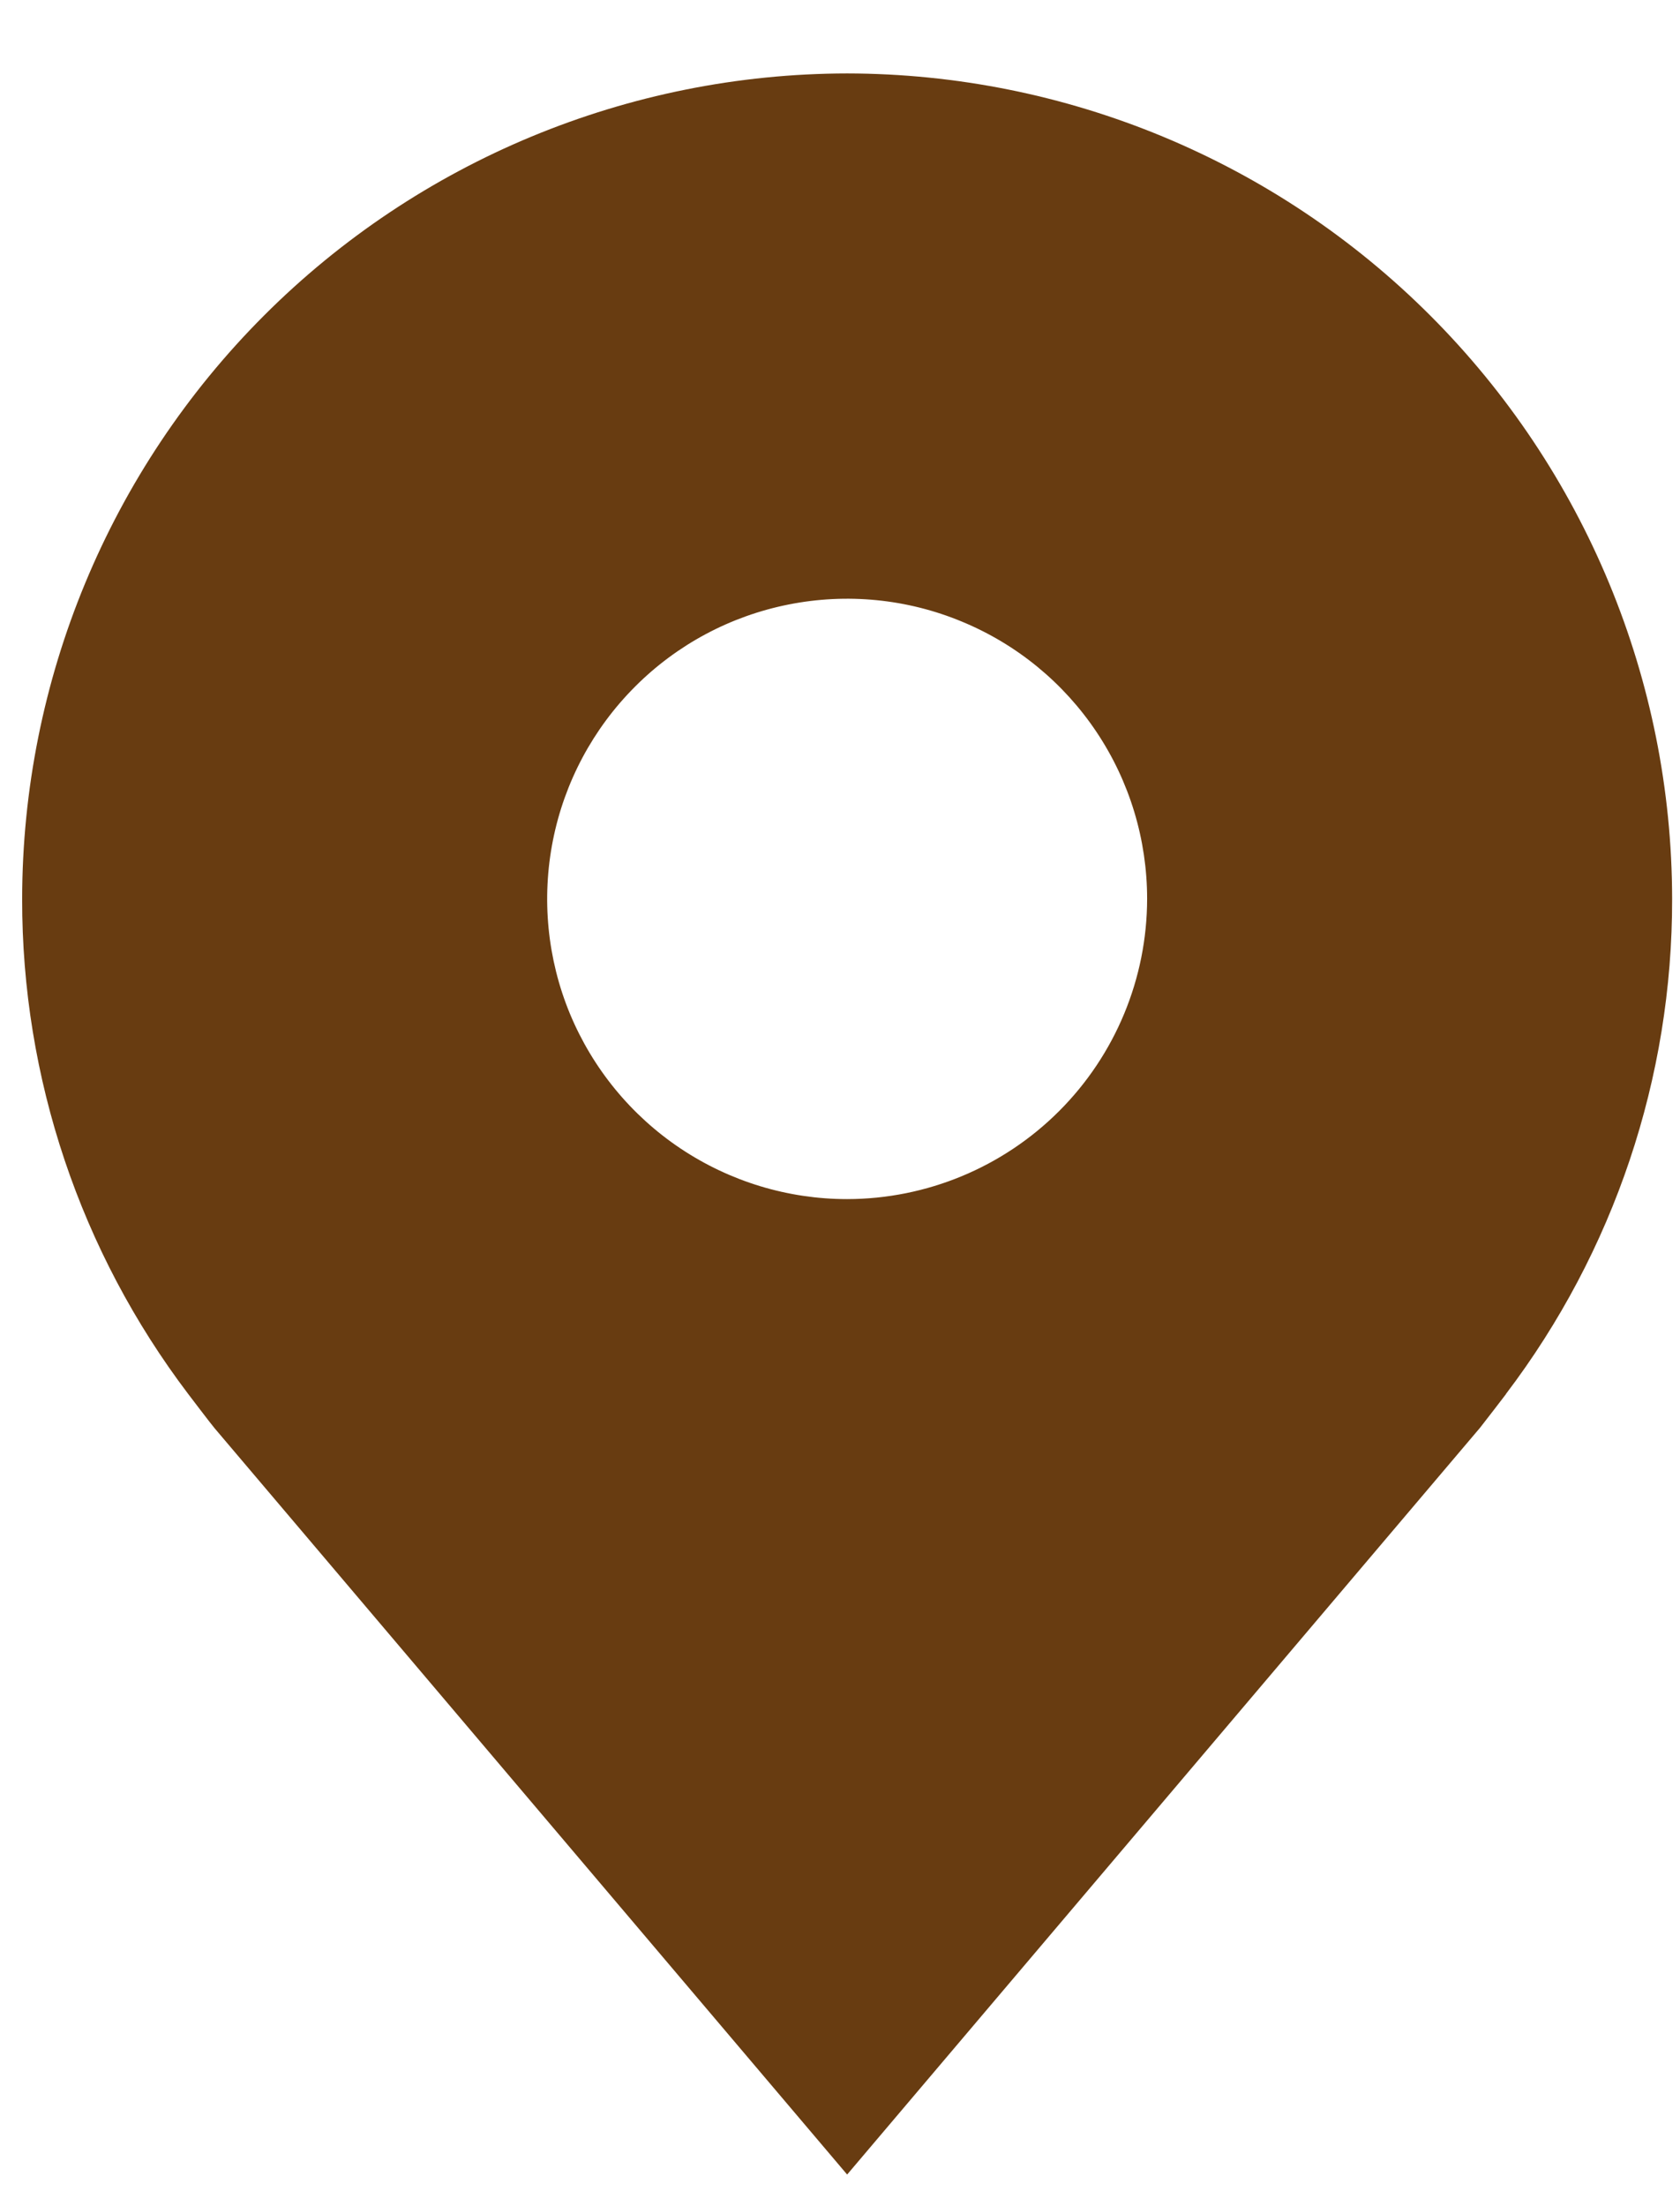 <svg width="16" height="21" viewBox="0 0 16 21" fill="none" xmlns="http://www.w3.org/2000/svg">
  <path d="M8.068 0.699C5.985 0.702 3.988 1.53 2.515 3.003C1.042 4.476 0.213 6.473 0.211 8.556C0.208 10.259 0.765 11.915 1.794 13.271C1.794 13.271 2.008 13.553 2.043 13.594L8.068 20.699L14.096 13.59C14.127 13.552 14.342 13.271 14.342 13.271L14.343 13.268C15.372 11.913 15.928 10.258 15.925 8.556C15.923 6.473 15.094 4.476 13.621 3.003C12.148 1.53 10.151 0.702 8.068 0.699ZM8.068 11.414C7.503 11.414 6.951 11.246 6.481 10.932C6.011 10.618 5.645 10.172 5.428 9.65C5.212 9.128 5.156 8.553 5.266 7.999C5.376 7.445 5.648 6.936 6.048 6.536C6.447 6.136 6.956 5.864 7.511 5.754C8.065 5.644 8.639 5.7 9.161 5.917C9.684 6.133 10.13 6.499 10.444 6.969C10.758 7.439 10.925 7.991 10.925 8.556C10.924 9.314 10.623 10.04 10.087 10.576C9.552 11.111 8.826 11.413 8.068 11.414Z" fill="#683C11"/>
</svg>
